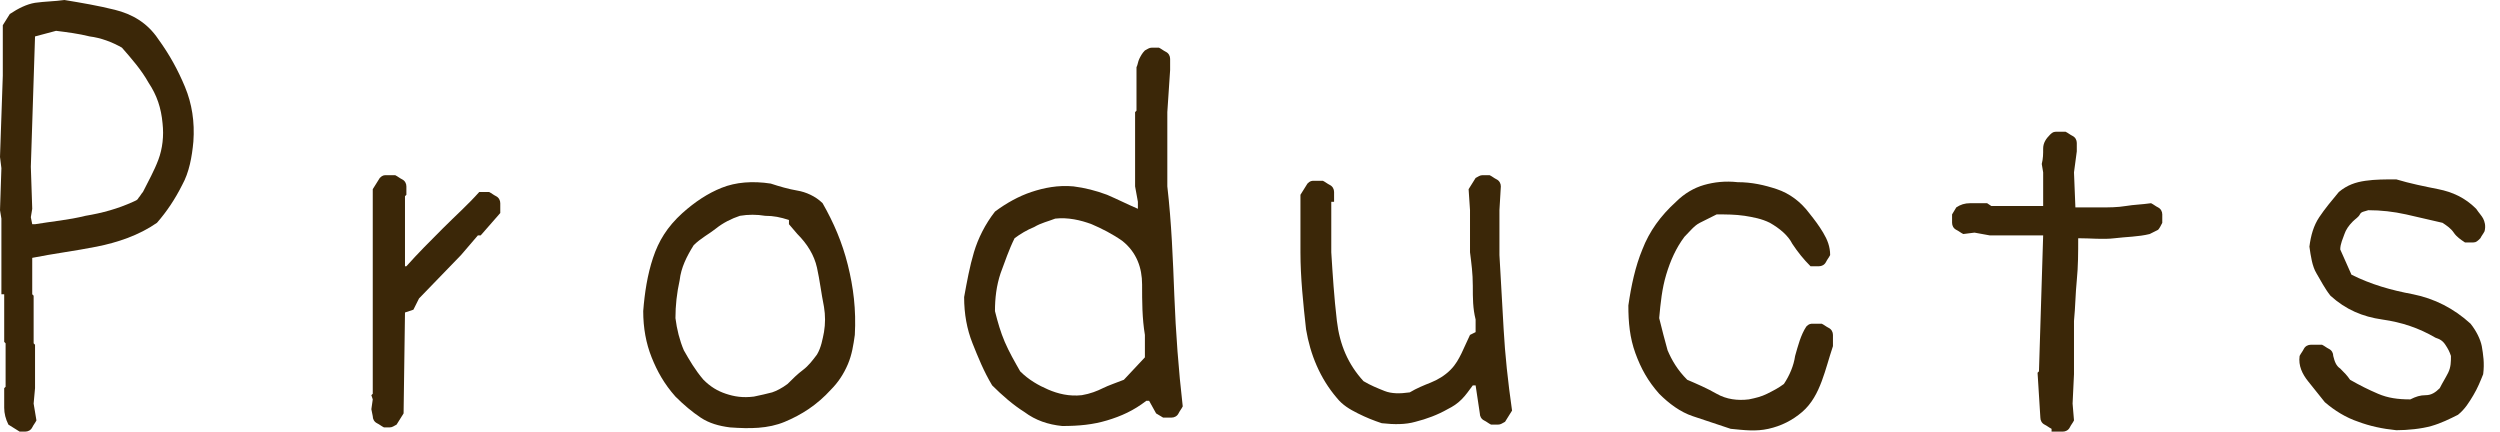 <?xml version="1.0" encoding="utf-8"?>
<!-- Generator: Adobe Illustrator 24.3.0, SVG Export Plug-In . SVG Version: 6.00 Build 0)  -->
<svg version="1.1" id="レイヤー_1" xmlns="http://www.w3.org/2000/svg" xmlns:xlink="http://www.w3.org/1999/xlink" x="0px"
	 y="0px" viewBox="0 0 178.4 30.8" style="enable-background:new 0 0 178.4 30.8;" xml:space="preserve">
<style type="text/css">
	.st0{enable-background:new    ;}
	.st1{fill:#3B2708;}
</style>
<g id="レイヤー_2_1_">
	<g id="レイヤー_1-2">
		<g class="st0">
			<path class="st1" d="M1.4,30.8l-0.8-0.5c-0.2-0.4-0.3-0.8-0.3-1.2c0-0.5,0-0.9,0-1.4l0.1-0.1v-3.1l-0.1-0.1v-3.4L0.1,21v-5.4
				L0,15l0.1-3L0,11.2l0.2-5.8V1.8L0.7,1c0.6-0.4,1.2-0.7,1.8-0.8C3.2,0.1,3.9,0.1,4.6,0C5.8,0.2,7,0.4,8.2,0.7
				c1.2,0.3,2.3,0.9,3.1,2.1c0.8,1.1,1.4,2.2,1.9,3.4c0.5,1.2,0.7,2.5,0.6,3.9c-0.1,1.1-0.3,2.2-0.8,3.1c-0.5,1-1.1,1.9-1.8,2.7
				c-1.3,0.9-2.8,1.4-4.3,1.7s-3.1,0.5-4.6,0.8V21l0.1,0.1v3.4l0.1,0.1v3.1l-0.1,1.1l0.2,1.2c-0.1,0.2-0.2,0.3-0.3,0.5
				s-0.3,0.3-0.5,0.3L1.4,30.8z M9.5,14.4c0.2-0.1,0.3-0.1,0.4-0.3c0.1-0.1,0.2-0.3,0.3-0.4c0.4-0.8,0.8-1.5,1.1-2.3
				c0.3-0.8,0.4-1.7,0.3-2.6c-0.1-1.1-0.4-2-1-2.9c-0.5-0.9-1.2-1.7-1.9-2.5C8,3,7.2,2.7,6.4,2.6C5.6,2.4,4.8,2.3,4,2.2L2.5,2.6
				l-0.3,9.3l0.1,3l-0.1,0.6L2.3,16h0.2c1.2-0.2,2.4-0.3,3.6-0.6C7.3,15.2,8.4,14.9,9.5,14.4z"/>
			<path class="st1" d="M27.4,30.5c-0.2-0.1-0.3-0.2-0.5-0.3s-0.3-0.3-0.3-0.5l-0.1-0.5l0.1-0.7l-0.1-0.3l0.1-0.1V13.5l0.5-0.8
				c0.2-0.2,0.3-0.2,0.5-0.2c0.2,0,0.4,0,0.6,0c0.2,0.1,0.3,0.2,0.5,0.3s0.3,0.3,0.3,0.5v0.6l-0.1,0.1V19H29
				c0.8-0.9,1.7-1.8,2.6-2.7c0.9-0.9,1.8-1.7,2.6-2.6h0.7c0.2,0.1,0.3,0.2,0.5,0.3s0.3,0.3,0.3,0.5v0.7l-1.4,1.6h-0.2l-1.2,1.4
				l-3,3.1l-0.4,0.8l-0.6,0.2l-0.1,7.2l-0.5,0.8c-0.2,0.1-0.3,0.2-0.5,0.2S27.6,30.5,27.4,30.5z"/>
			<path class="st1" d="M52.1,30.5c-0.8-0.1-1.5-0.3-2.1-0.7c-0.6-0.4-1.2-0.9-1.8-1.5c-0.8-0.9-1.3-1.8-1.7-2.8
				c-0.4-1-0.6-2.1-0.6-3.3c0.1-1.3,0.3-2.6,0.7-3.8c0.4-1.2,1-2.2,2.1-3.2c0.9-0.8,1.8-1.4,2.8-1.8c1-0.4,2.2-0.5,3.5-0.3
				c0.6,0.2,1.3,0.4,1.9,0.5s1.3,0.4,1.8,0.9c0.8,1.4,1.4,2.8,1.8,4.4c0.4,1.6,0.6,3.2,0.5,5c-0.1,0.7-0.2,1.4-0.5,2.1
				c-0.3,0.7-0.7,1.3-1.2,1.8c-1,1.1-2.1,1.8-3.3,2.3S53.5,30.6,52.1,30.5z M56.2,27.4c0.4-0.4,0.7-0.7,1.1-1c0.4-0.3,0.7-0.7,1-1.1
				c0.3-0.5,0.4-1.1,0.5-1.6c0.1-0.6,0.1-1.2,0-1.8c-0.2-1-0.3-1.9-0.5-2.8c-0.2-0.9-0.7-1.7-1.4-2.4L56.3,16v-0.3
				c-0.6-0.2-1.1-0.3-1.7-0.3c-0.6-0.1-1.2-0.1-1.8,0c-0.6,0.2-1.2,0.5-1.7,0.9S50,17,49.5,17.5c-0.5,0.8-0.9,1.6-1,2.5
				c-0.2,0.9-0.3,1.8-0.3,2.7c0.1,0.8,0.3,1.6,0.6,2.3c0.4,0.7,0.8,1.4,1.4,2.1c0.5,0.5,1,0.8,1.6,1c0.6,0.2,1.2,0.3,2,0.2
				c0.5-0.1,0.9-0.2,1.3-0.3C55.4,27.9,55.8,27.7,56.2,27.4z"/>
			<path class="st1" d="M75.8,30.4c-1-0.1-1.9-0.4-2.7-1c-0.8-0.5-1.6-1.2-2.3-1.9c-0.6-1-1-2-1.4-3c-0.4-1-0.6-2.1-0.6-3.3
				c0.2-1.1,0.4-2.2,0.7-3.2c0.3-1,0.8-2,1.5-2.9c0.8-0.6,1.7-1.1,2.6-1.4s1.9-0.5,3-0.4c0.8,0.1,1.6,0.3,2.4,0.6
				c0.7,0.3,1.5,0.7,2.2,1v-0.5L81,13.3V8l0.1-0.1V4.8c0.1-0.2,0.1-0.4,0.2-0.6c0.1-0.2,0.2-0.4,0.4-0.6c0.2-0.1,0.3-0.2,0.5-0.2
				s0.3,0,0.5,0c0.2,0.1,0.3,0.2,0.5,0.3s0.3,0.3,0.3,0.5V5l-0.2,3v5.3c0.3,2.6,0.4,5.2,0.5,7.8c0.1,2.6,0.3,5.3,0.6,7.9
				c-0.1,0.2-0.2,0.3-0.3,0.5s-0.3,0.3-0.5,0.3H83l-0.5-0.3L82,28.6h-0.2c-0.9,0.7-1.8,1.1-2.8,1.4S77,30.4,75.8,30.4z M80.2,27.1
				l1.5-1.6v-1.6c-0.2-1.2-0.2-2.4-0.2-3.6c0-1.2-0.4-2.3-1.4-3.1c-0.7-0.5-1.5-0.9-2.2-1.2c-0.8-0.3-1.7-0.5-2.6-0.4
				c-0.5,0.2-1,0.3-1.5,0.6c-0.5,0.2-1,0.5-1.4,0.8c-0.4,0.8-0.7,1.7-1,2.5c-0.3,0.9-0.4,1.8-0.4,2.7c0.2,0.8,0.4,1.5,0.7,2.2
				c0.3,0.7,0.7,1.4,1.1,2.1c0.6,0.6,1.3,1,2,1.3c0.7,0.3,1.5,0.5,2.4,0.4c0.6-0.1,1.1-0.3,1.5-0.5S79.7,27.3,80.2,27.1z"/>
			<path class="st1" d="M98.6,30.2c-0.6-0.2-1.1-0.4-1.7-0.7s-1.1-0.6-1.5-1.1c-1.2-1.4-1.9-3.1-2.2-4.9c-0.2-1.8-0.4-3.7-0.4-5.5
				v-4.1l0.5-0.8c0.2-0.2,0.3-0.2,0.5-0.2c0.2,0,0.4,0,0.6,0c0.2,0.1,0.3,0.2,0.5,0.3s0.3,0.3,0.3,0.5v0.7L95,14.4V18
				c0.1,1.6,0.2,3.2,0.4,4.9s0.8,3.1,1.9,4.3c0.5,0.3,1,0.5,1.5,0.7s1.1,0.2,1.8,0.1c0.5-0.3,1-0.5,1.5-0.7s1-0.5,1.4-0.9
				c0.4-0.4,0.6-0.8,0.8-1.2c0.2-0.4,0.4-0.9,0.6-1.3l0.4-0.2v-0.9c-0.2-0.8-0.2-1.5-0.2-2.4s-0.1-1.6-0.2-2.4V15l-0.1-1.5l0.5-0.8
				c0.2-0.1,0.3-0.2,0.5-0.2s0.3,0,0.5,0c0.2,0.1,0.3,0.2,0.5,0.3s0.3,0.3,0.3,0.5L107,15v3.2c0.1,1.7,0.2,3.5,0.3,5.3
				c0.1,1.8,0.3,3.7,0.6,5.8l-0.5,0.8c-0.2,0.1-0.3,0.2-0.5,0.2s-0.3,0-0.5,0c-0.2-0.1-0.3-0.2-0.5-0.3s-0.3-0.3-0.3-0.5l-0.3-2
				h-0.2c-0.3,0.4-0.5,0.7-0.8,1s-0.6,0.5-1,0.7c-0.7,0.4-1.5,0.7-2.3,0.9C100.3,30.3,99.5,30.3,98.6,30.2z"/>
			<path class="st1" d="M123.5,30.6c-0.9-0.3-1.8-0.6-2.7-0.9s-1.7-0.9-2.4-1.6c-0.8-0.9-1.3-1.8-1.7-2.9c-0.4-1.1-0.5-2.2-0.5-3.4
				c0.2-1.4,0.5-2.8,1-4c0.5-1.3,1.3-2.4,2.4-3.4c0.6-0.6,1.3-1,2-1.2s1.5-0.3,2.4-0.2c1,0,1.9,0.2,2.8,0.5s1.7,0.9,2.3,1.7
				c0.4,0.5,0.7,0.9,1,1.4s0.5,1,0.5,1.6c-0.1,0.2-0.2,0.3-0.3,0.5s-0.3,0.3-0.5,0.3h-0.6c-0.5-0.5-0.9-1-1.3-1.6
				c-0.3-0.6-0.9-1.1-1.6-1.5c-0.6-0.3-1.2-0.4-1.8-0.5c-0.7-0.1-1.3-0.1-2-0.1c-0.4,0.2-0.8,0.4-1.2,0.6s-0.7,0.6-1.1,1
				c-0.6,0.8-1,1.7-1.3,2.7s-0.4,2-0.5,3.1c0.2,0.8,0.4,1.6,0.6,2.3c0.3,0.7,0.7,1.4,1.4,2.1c0.7,0.3,1.4,0.6,2.1,1
				c0.7,0.4,1.5,0.5,2.3,0.4c0.5-0.1,0.9-0.2,1.3-0.4s0.8-0.4,1.2-0.7c0.4-0.6,0.7-1.3,0.8-2c0.2-0.7,0.4-1.5,0.8-2.1
				c0.2-0.2,0.3-0.2,0.5-0.2s0.4,0,0.6,0c0.2,0.1,0.3,0.2,0.5,0.3s0.3,0.3,0.3,0.5v0.8c-0.3,0.9-0.5,1.7-0.8,2.5
				c-0.3,0.8-0.7,1.6-1.4,2.2c-0.7,0.6-1.5,1-2.4,1.2S124.5,30.7,123.5,30.6z"/>
			<path class="st1" d="M146.4,30.6c-0.2-0.1-0.3-0.2-0.5-0.3s-0.3-0.3-0.3-0.5l-0.2-3.2l0.1-0.1l0.3-9.7H142l-1.1-0.2l-0.8,0.1
				c-0.2-0.1-0.3-0.2-0.5-0.3s-0.3-0.3-0.3-0.5v-0.6l0.3-0.5c0.3-0.2,0.6-0.3,1-0.3s0.8,0,1.2,0l0.3,0.2h3.7v-2.4l-0.1-0.6
				c0.1-0.4,0.1-0.7,0.1-1.1s0.2-0.7,0.5-1c0.2-0.2,0.3-0.2,0.5-0.2s0.4,0,0.6,0c0.2,0.1,0.3,0.2,0.5,0.3s0.3,0.3,0.3,0.5v0.6
				l-0.2,1.5l0.1,2.5h1.8c0.6,0,1.2,0,1.8-0.1s1.1-0.1,1.8-0.2c0.2,0.1,0.3,0.2,0.5,0.3s0.3,0.3,0.3,0.5v0.6
				c-0.1,0.2-0.2,0.4-0.3,0.5c-0.2,0.1-0.4,0.2-0.6,0.3c-0.8,0.2-1.7,0.2-2.5,0.3s-1.7,0-2.6,0c0,1,0,2-0.1,3s-0.1,1.9-0.2,2.9v3.8
				l-0.1,2.1l0.1,1.2c-0.1,0.2-0.2,0.3-0.3,0.5s-0.3,0.3-0.5,0.3H146.4z"/>
			<path class="st1" d="M171,30.7c-1-0.1-1.9-0.3-2.7-0.6c-0.9-0.3-1.7-0.8-2.4-1.4c-0.4-0.5-0.8-1-1.2-1.5s-0.7-1.1-0.6-1.8
				c0.1-0.2,0.2-0.3,0.3-0.5s0.3-0.3,0.5-0.3h0.8c0.2,0.1,0.3,0.2,0.5,0.3s0.3,0.3,0.3,0.5c0.1,0.4,0.2,0.7,0.5,0.9
				c0.3,0.3,0.5,0.5,0.7,0.8c0.7,0.4,1.3,0.7,2,1s1.4,0.4,2.3,0.4c0.4-0.2,0.7-0.3,1.1-0.3s0.7-0.2,1-0.5c0.2-0.4,0.4-0.7,0.6-1.1
				c0.2-0.4,0.2-0.8,0.2-1.2c-0.1-0.3-0.2-0.5-0.4-0.8c-0.2-0.3-0.4-0.4-0.7-0.5c-1.2-0.7-2.4-1.1-3.8-1.3c-1.4-0.2-2.6-0.7-3.7-1.7
				c-0.4-0.5-0.7-1.1-1-1.6s-0.4-1.2-0.5-1.9c0.1-0.8,0.3-1.5,0.7-2.1c0.4-0.6,0.9-1.2,1.4-1.8c0.6-0.5,1.2-0.7,1.9-0.8
				s1.4-0.1,2.2-0.1c1,0.3,2,0.5,3,0.7s1.9,0.6,2.7,1.4c0.2,0.3,0.4,0.5,0.5,0.7c0.1,0.2,0.2,0.5,0.1,0.9c-0.1,0.2-0.2,0.3-0.3,0.5
				c-0.2,0.2-0.3,0.3-0.5,0.3h-0.6c-0.3-0.2-0.6-0.4-0.8-0.7s-0.5-0.5-0.8-0.7c-0.9-0.2-1.7-0.4-2.6-0.6c-0.9-0.2-1.8-0.3-2.7-0.3
				c-0.3,0.1-0.5,0.1-0.6,0.3s-0.3,0.3-0.5,0.5c-0.3,0.3-0.5,0.6-0.6,0.9s-0.3,0.7-0.3,1.1l0.8,1.8c1.4,0.7,2.8,1.1,4.4,1.4
				c1.5,0.3,2.9,1,4.1,2.1c0.4,0.5,0.7,1.1,0.8,1.6c0.1,0.6,0.2,1.2,0.1,2c-0.2,0.5-0.4,1-0.7,1.5c-0.3,0.5-0.6,1-1.1,1.4
				c-0.6,0.3-1.2,0.6-1.9,0.8S171.8,30.7,171,30.7z"/>
		</g>
	</g>
</g>
</svg>
